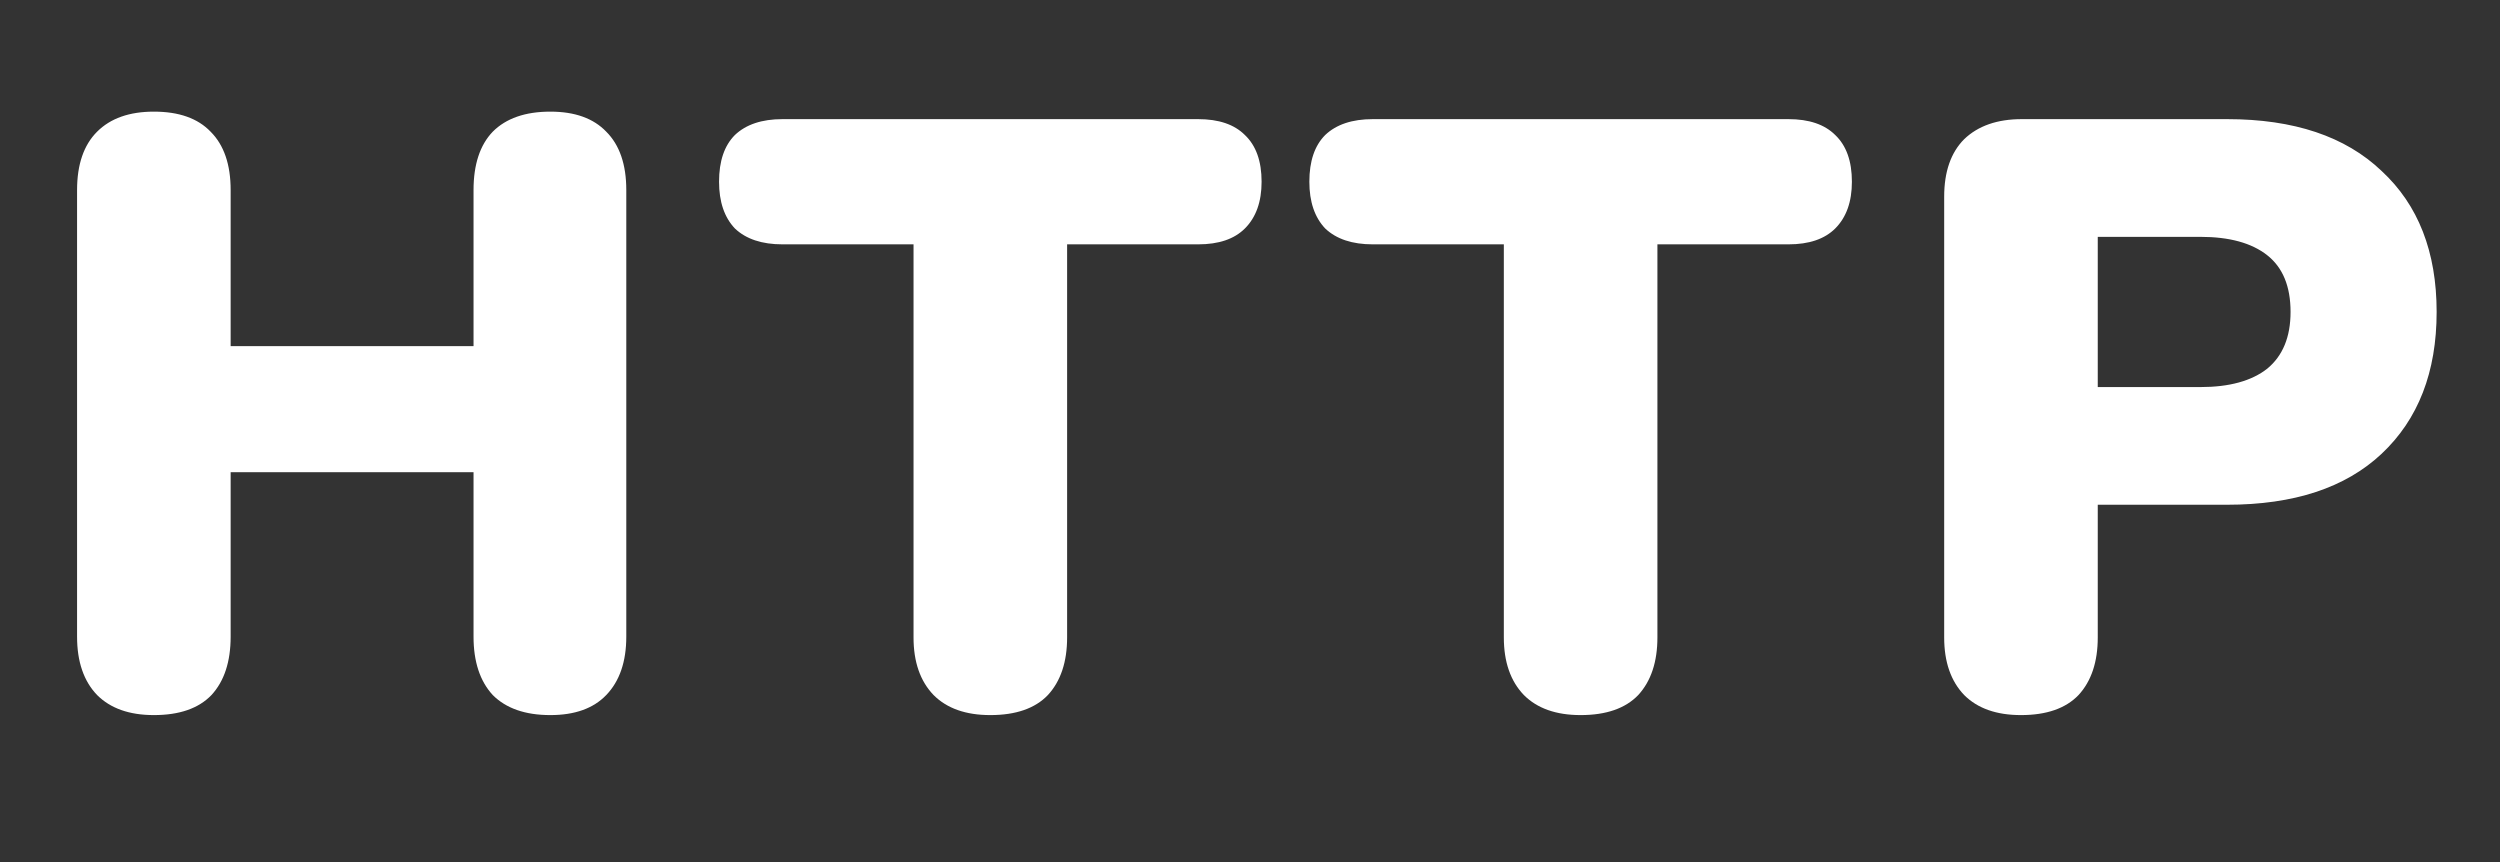 <svg width="58" height="20" viewBox="0 0 58 20" fill="none" xmlns="http://www.w3.org/2000/svg">
<rect x="0" y="0" width="58" height="20" fill="#333333" stroke="none"/>
<path d="M3.57 16.59C3.002 16.59 2.563 16.435 2.253 16.125C1.943 15.803 1.788 15.351 1.788 14.77V4.41C1.788 3.816 1.943 3.364 2.253 3.055C2.563 2.745 3.002 2.59 3.57 2.59C4.151 2.59 4.589 2.745 4.886 3.055C5.196 3.364 5.351 3.816 5.351 4.41V8.031H10.986V4.41C10.986 3.816 11.135 3.364 11.432 3.055C11.741 2.745 12.187 2.59 12.768 2.59C13.336 2.59 13.768 2.745 14.065 3.055C14.375 3.364 14.53 3.816 14.53 4.41V14.77C14.53 15.351 14.375 15.803 14.065 16.125C13.768 16.435 13.336 16.59 12.768 16.59C12.187 16.59 11.741 16.435 11.432 16.125C11.135 15.803 10.986 15.351 10.986 14.77V10.955H5.351V14.77C5.351 15.351 5.203 15.803 4.906 16.125C4.609 16.435 4.163 16.59 3.57 16.59ZM22.975 16.59C22.407 16.59 21.968 16.435 21.659 16.125C21.349 15.803 21.194 15.357 21.194 14.789V5.669H18.154C17.676 5.669 17.308 5.546 17.05 5.301C16.805 5.043 16.682 4.681 16.682 4.216C16.682 3.739 16.805 3.377 17.05 3.132C17.308 2.887 17.676 2.764 18.154 2.764H27.797C28.275 2.764 28.636 2.887 28.881 3.132C29.14 3.377 29.269 3.739 29.269 4.216C29.269 4.681 29.14 5.043 28.881 5.301C28.636 5.546 28.275 5.669 27.797 5.669H24.757V14.789C24.757 15.357 24.608 15.803 24.311 16.125C24.015 16.435 23.569 16.59 22.975 16.59ZM36.67 16.59C36.102 16.59 35.663 16.435 35.354 16.125C35.044 15.803 34.889 15.357 34.889 14.789V5.669H31.849C31.371 5.669 31.003 5.546 30.745 5.301C30.5 5.043 30.377 4.681 30.377 4.216C30.377 3.739 30.5 3.377 30.745 3.132C31.003 2.887 31.371 2.764 31.849 2.764H41.492C41.97 2.764 42.331 2.887 42.577 3.132C42.835 3.377 42.964 3.739 42.964 4.216C42.964 4.681 42.835 5.043 42.577 5.301C42.331 5.546 41.97 5.669 41.492 5.669H38.452V14.789C38.452 15.357 38.303 15.803 38.007 16.125C37.71 16.435 37.264 16.59 36.67 16.59ZM46.886 16.59C46.318 16.59 45.879 16.435 45.569 16.125C45.26 15.803 45.105 15.357 45.105 14.789V4.565C45.105 3.984 45.26 3.539 45.569 3.229C45.892 2.919 46.337 2.764 46.906 2.764H51.669C53.218 2.764 54.412 3.164 55.252 3.965C56.104 4.752 56.53 5.843 56.53 7.237C56.53 8.632 56.104 9.729 55.252 10.529C54.412 11.317 53.218 11.71 51.669 11.71H48.668V14.789C48.668 15.357 48.519 15.803 48.222 16.125C47.925 16.435 47.48 16.59 46.886 16.59ZM48.668 8.98H51.05C51.721 8.98 52.237 8.838 52.599 8.554C52.96 8.257 53.141 7.818 53.141 7.237C53.141 6.643 52.96 6.205 52.599 5.921C52.237 5.636 51.721 5.495 51.05 5.495H48.668V8.98Z" fill="white"/>
</svg>
